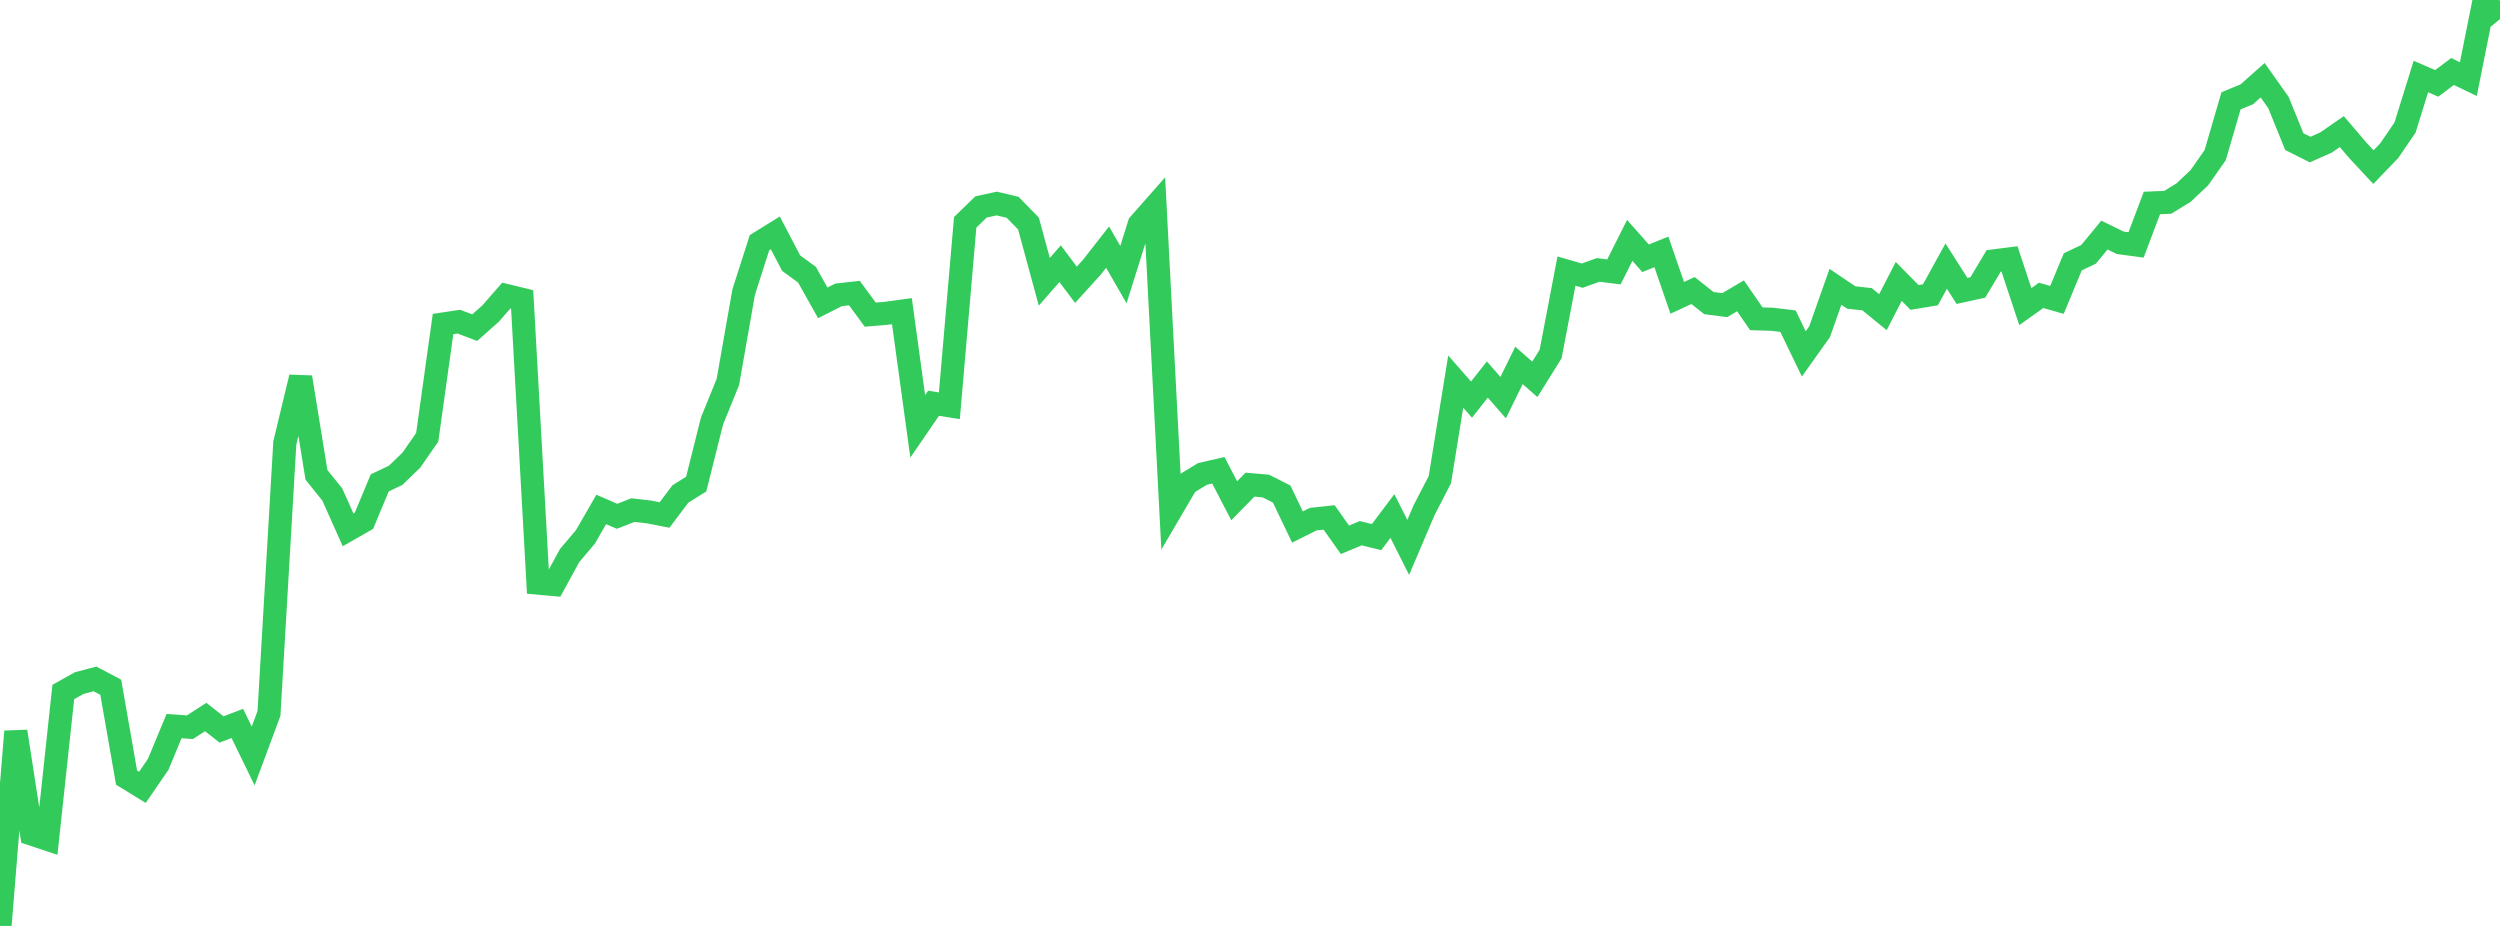 <?xml version="1.0" standalone="no"?>
<!DOCTYPE svg PUBLIC "-//W3C//DTD SVG 1.1//EN" "http://www.w3.org/Graphics/SVG/1.1/DTD/svg11.dtd">

<svg width="135" height="50" viewBox="0 0 135 50" preserveAspectRatio="none" 
  xmlns="http://www.w3.org/2000/svg"
  xmlns:xlink="http://www.w3.org/1999/xlink">


<polyline points="0.0, 50.0 0.854, 39.499 1.709, 45.037 2.563, 45.322 3.418, 37.368 4.272, 36.889 5.127, 36.661 5.981, 37.112 6.835, 41.991 7.69, 42.516 8.544, 41.272 9.399, 39.21 10.253, 39.27 11.108, 38.719 11.962, 39.39 12.816, 39.065 13.671, 40.823 14.525, 38.523 15.38, 23.919 16.234, 20.373 17.089, 25.644 17.943, 26.701 18.797, 28.612 19.652, 28.124 20.506, 26.076 21.361, 25.67 22.215, 24.846 23.07, 23.613 23.924, 17.498 24.778, 17.369 25.633, 17.694 26.487, 16.937 27.342, 15.96 28.196, 16.167 29.051, 31.487 29.905, 31.565 30.759, 30.001 31.614, 28.99 32.468, 27.51 33.323, 27.88 34.177, 27.546 35.032, 27.644 35.886, 27.81 36.741, 26.673 37.595, 26.141 38.449, 22.734 39.304, 20.629 40.158, 15.774 41.013, 13.105 41.867, 12.576 42.722, 14.209 43.576, 14.832 44.43, 16.355 45.285, 15.921 46.139, 15.827 46.994, 16.991 47.848, 16.92 48.703, 16.802 49.557, 23.022 50.411, 21.777 51.266, 21.911 52.12, 12.007 52.975, 11.174 53.829, 10.991 54.684, 11.196 55.538, 12.072 56.392, 15.216 57.247, 14.24 58.101, 15.378 58.956, 14.436 59.81, 13.345 60.665, 14.831 61.519, 12.106 62.373, 11.138 63.228, 27.564 64.082, 26.109 64.937, 25.592 65.791, 25.396 66.646, 27.04 67.5, 26.171 68.354, 26.246 69.209, 26.677 70.063, 28.459 70.918, 28.032 71.772, 27.941 72.627, 29.149 73.481, 28.794 74.335, 29.003 75.19, 27.866 76.044, 29.561 76.899, 27.553 77.753, 25.9 78.608, 20.606 79.462, 21.579 80.316, 20.494 81.171, 21.472 82.025, 19.731 82.88, 20.485 83.734, 19.114 84.589, 14.639 85.443, 14.885 86.297, 14.576 87.152, 14.682 88.006, 12.981 88.861, 13.947 89.715, 13.602 90.57, 16.083 91.424, 15.689 92.278, 16.366 93.133, 16.479 93.987, 15.975 94.842, 17.214 95.696, 17.24 96.551, 17.343 97.405, 19.11 98.259, 17.909 99.114, 15.488 99.968, 16.065 100.823, 16.159 101.677, 16.857 102.532, 15.197 103.386, 16.061 104.241, 15.92 105.095, 14.371 105.949, 15.71 106.804, 15.521 107.658, 14.09 108.513, 13.982 109.367, 16.559 110.222, 15.95 111.076, 16.194 111.93, 14.139 112.785, 13.732 113.639, 12.693 114.494, 13.111 115.348, 13.226 116.203, 10.961 117.057, 10.925 117.911, 10.402 118.766, 9.596 119.62, 8.377 120.475, 5.444 121.329, 5.092 122.184, 4.332 123.038, 5.54 123.892, 7.647 124.747, 8.076 125.601, 7.698 126.456, 7.106 127.31, 8.105 128.165, 9.024 129.019, 8.136 129.873, 6.884 130.728, 4.132 131.582, 4.503 132.437, 3.861 133.291, 4.271 134.146, 0.0 135.0, 1.029" fill="none" stroke="#32ca5b" stroke-width="1.25"/>

</svg>